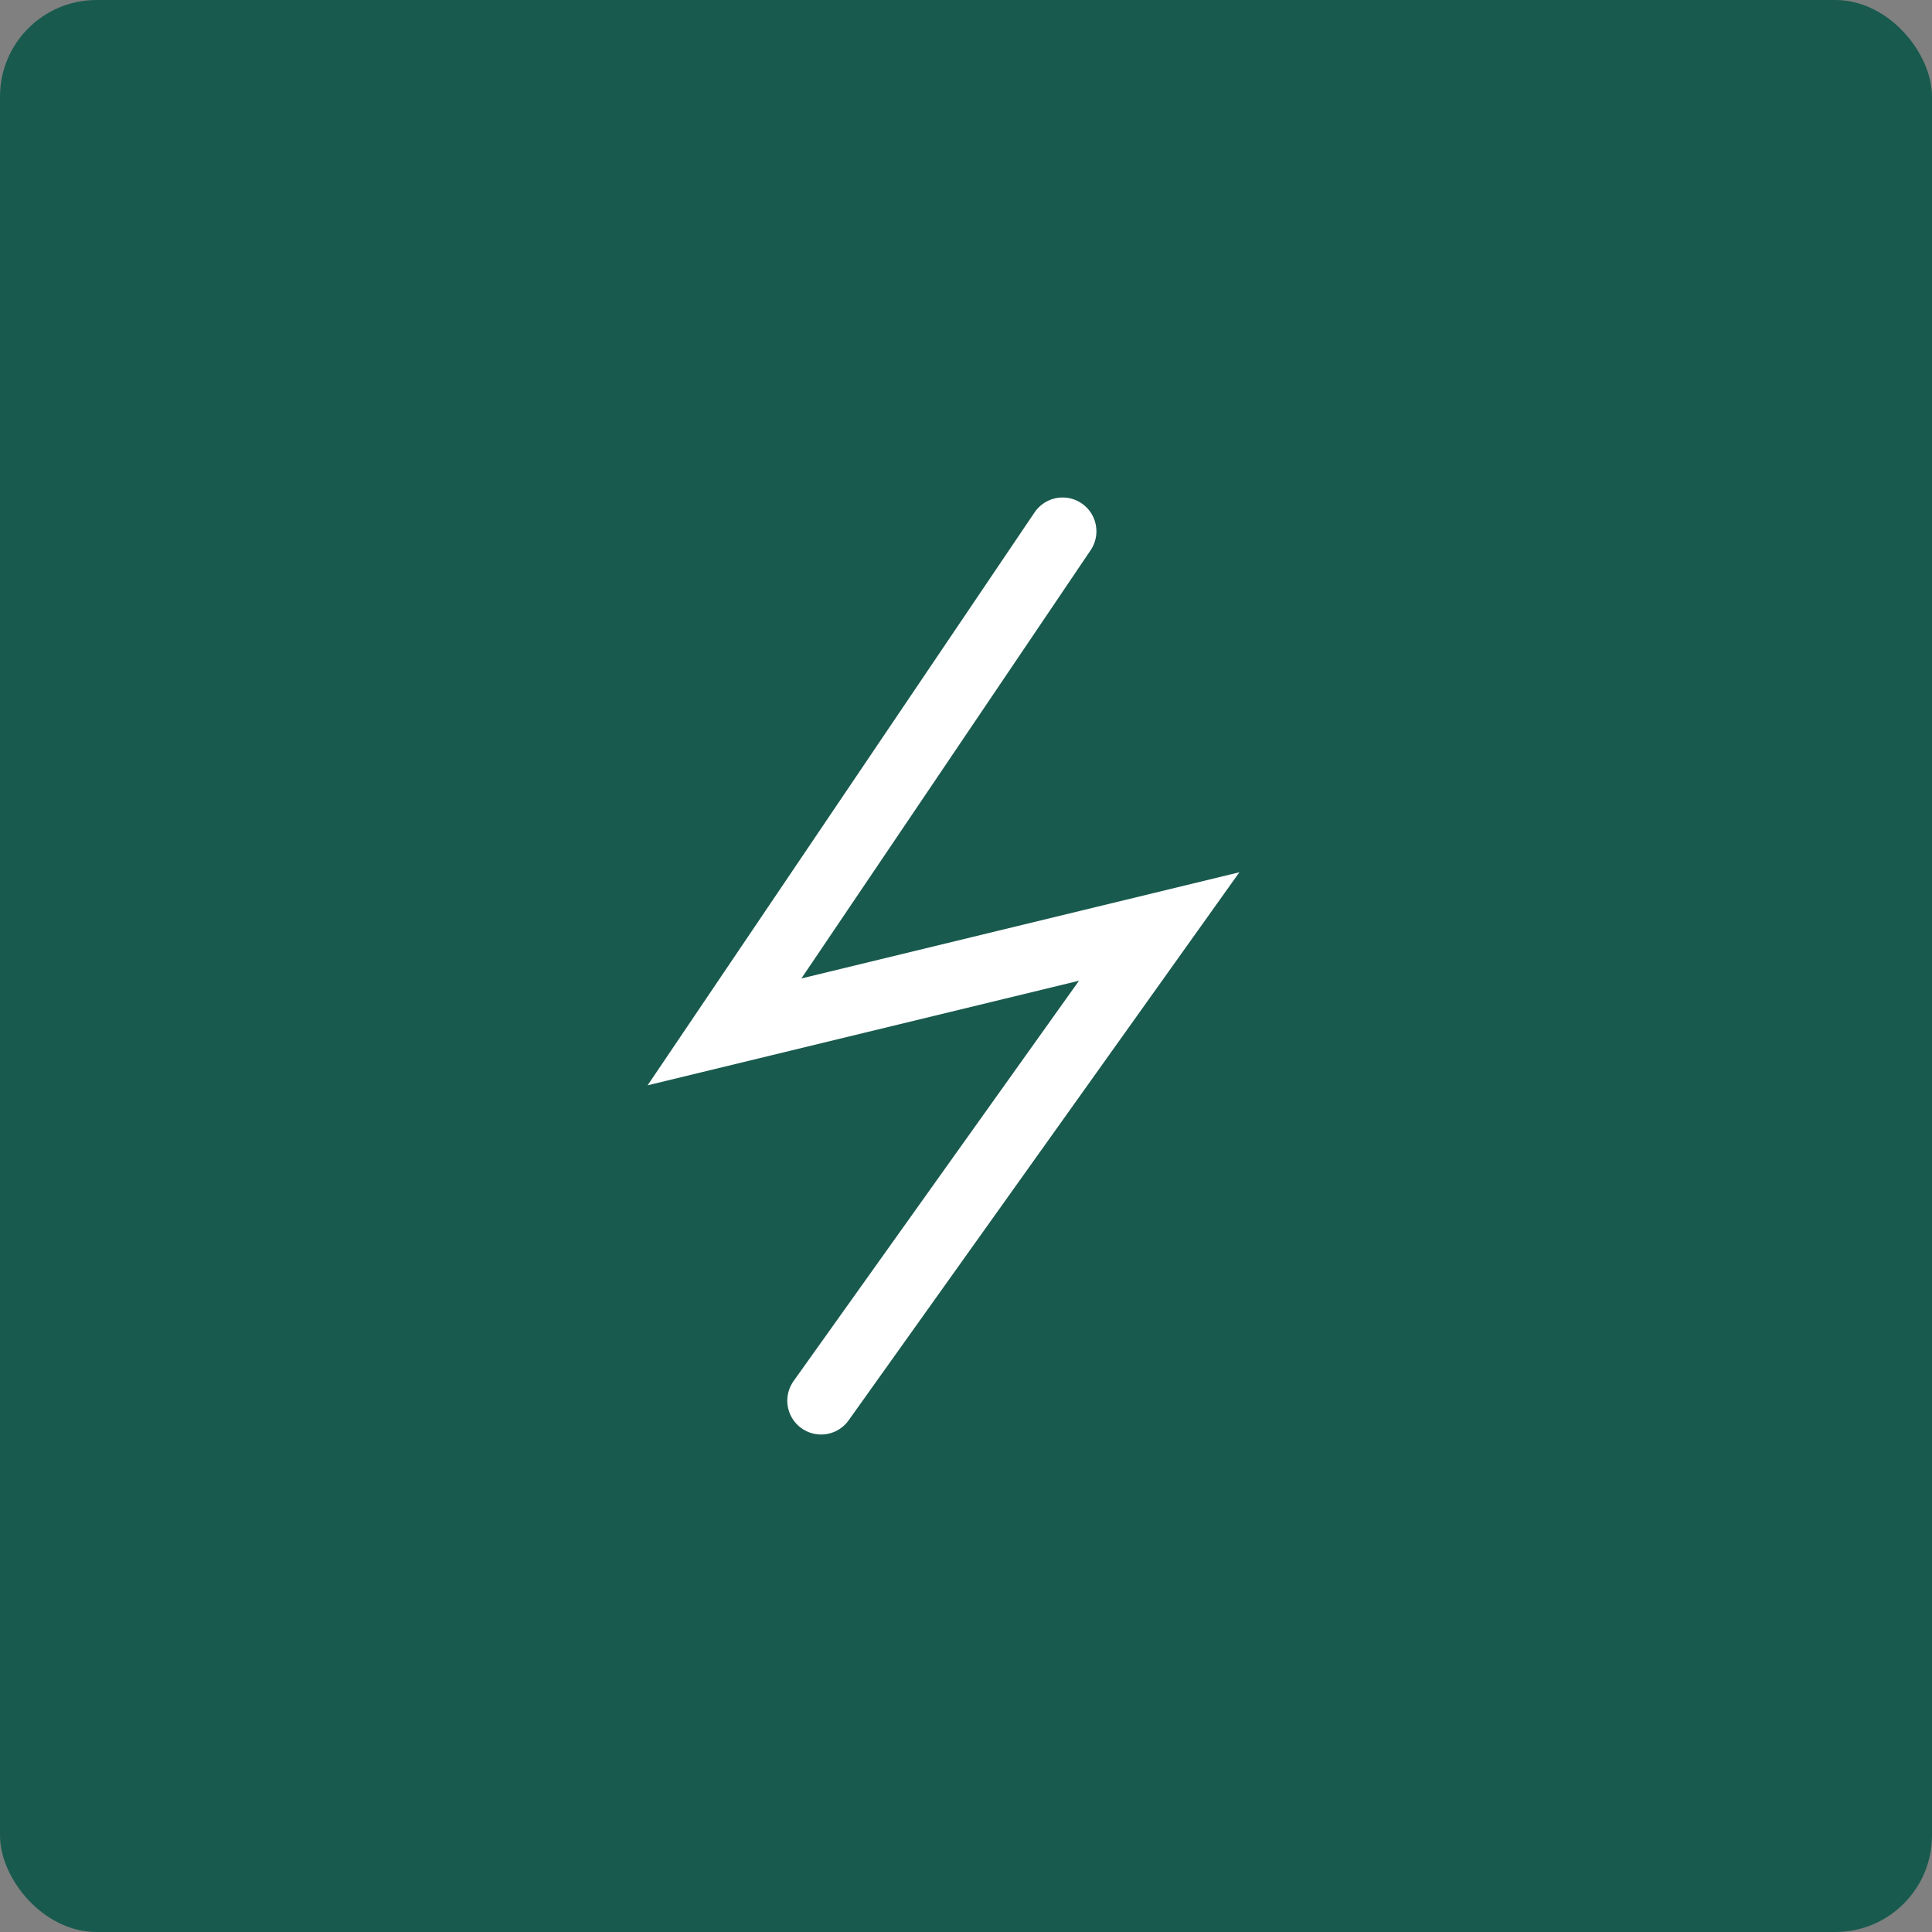 <?xml version="1.0" encoding="UTF-8"?> <svg xmlns="http://www.w3.org/2000/svg" width="40" height="40" viewBox="0 0 40 40" fill="none"><rect x="0" y="0" width="40" height="40" fill="#808080" stroke="none"/><rect width="40" height="40" rx="2" fill="#195A4E"></rect><path d="M22 11L15 21.364L24 19.182L17 29" stroke="white" stroke-width="1.4" stroke-linecap="round"></path></svg> 